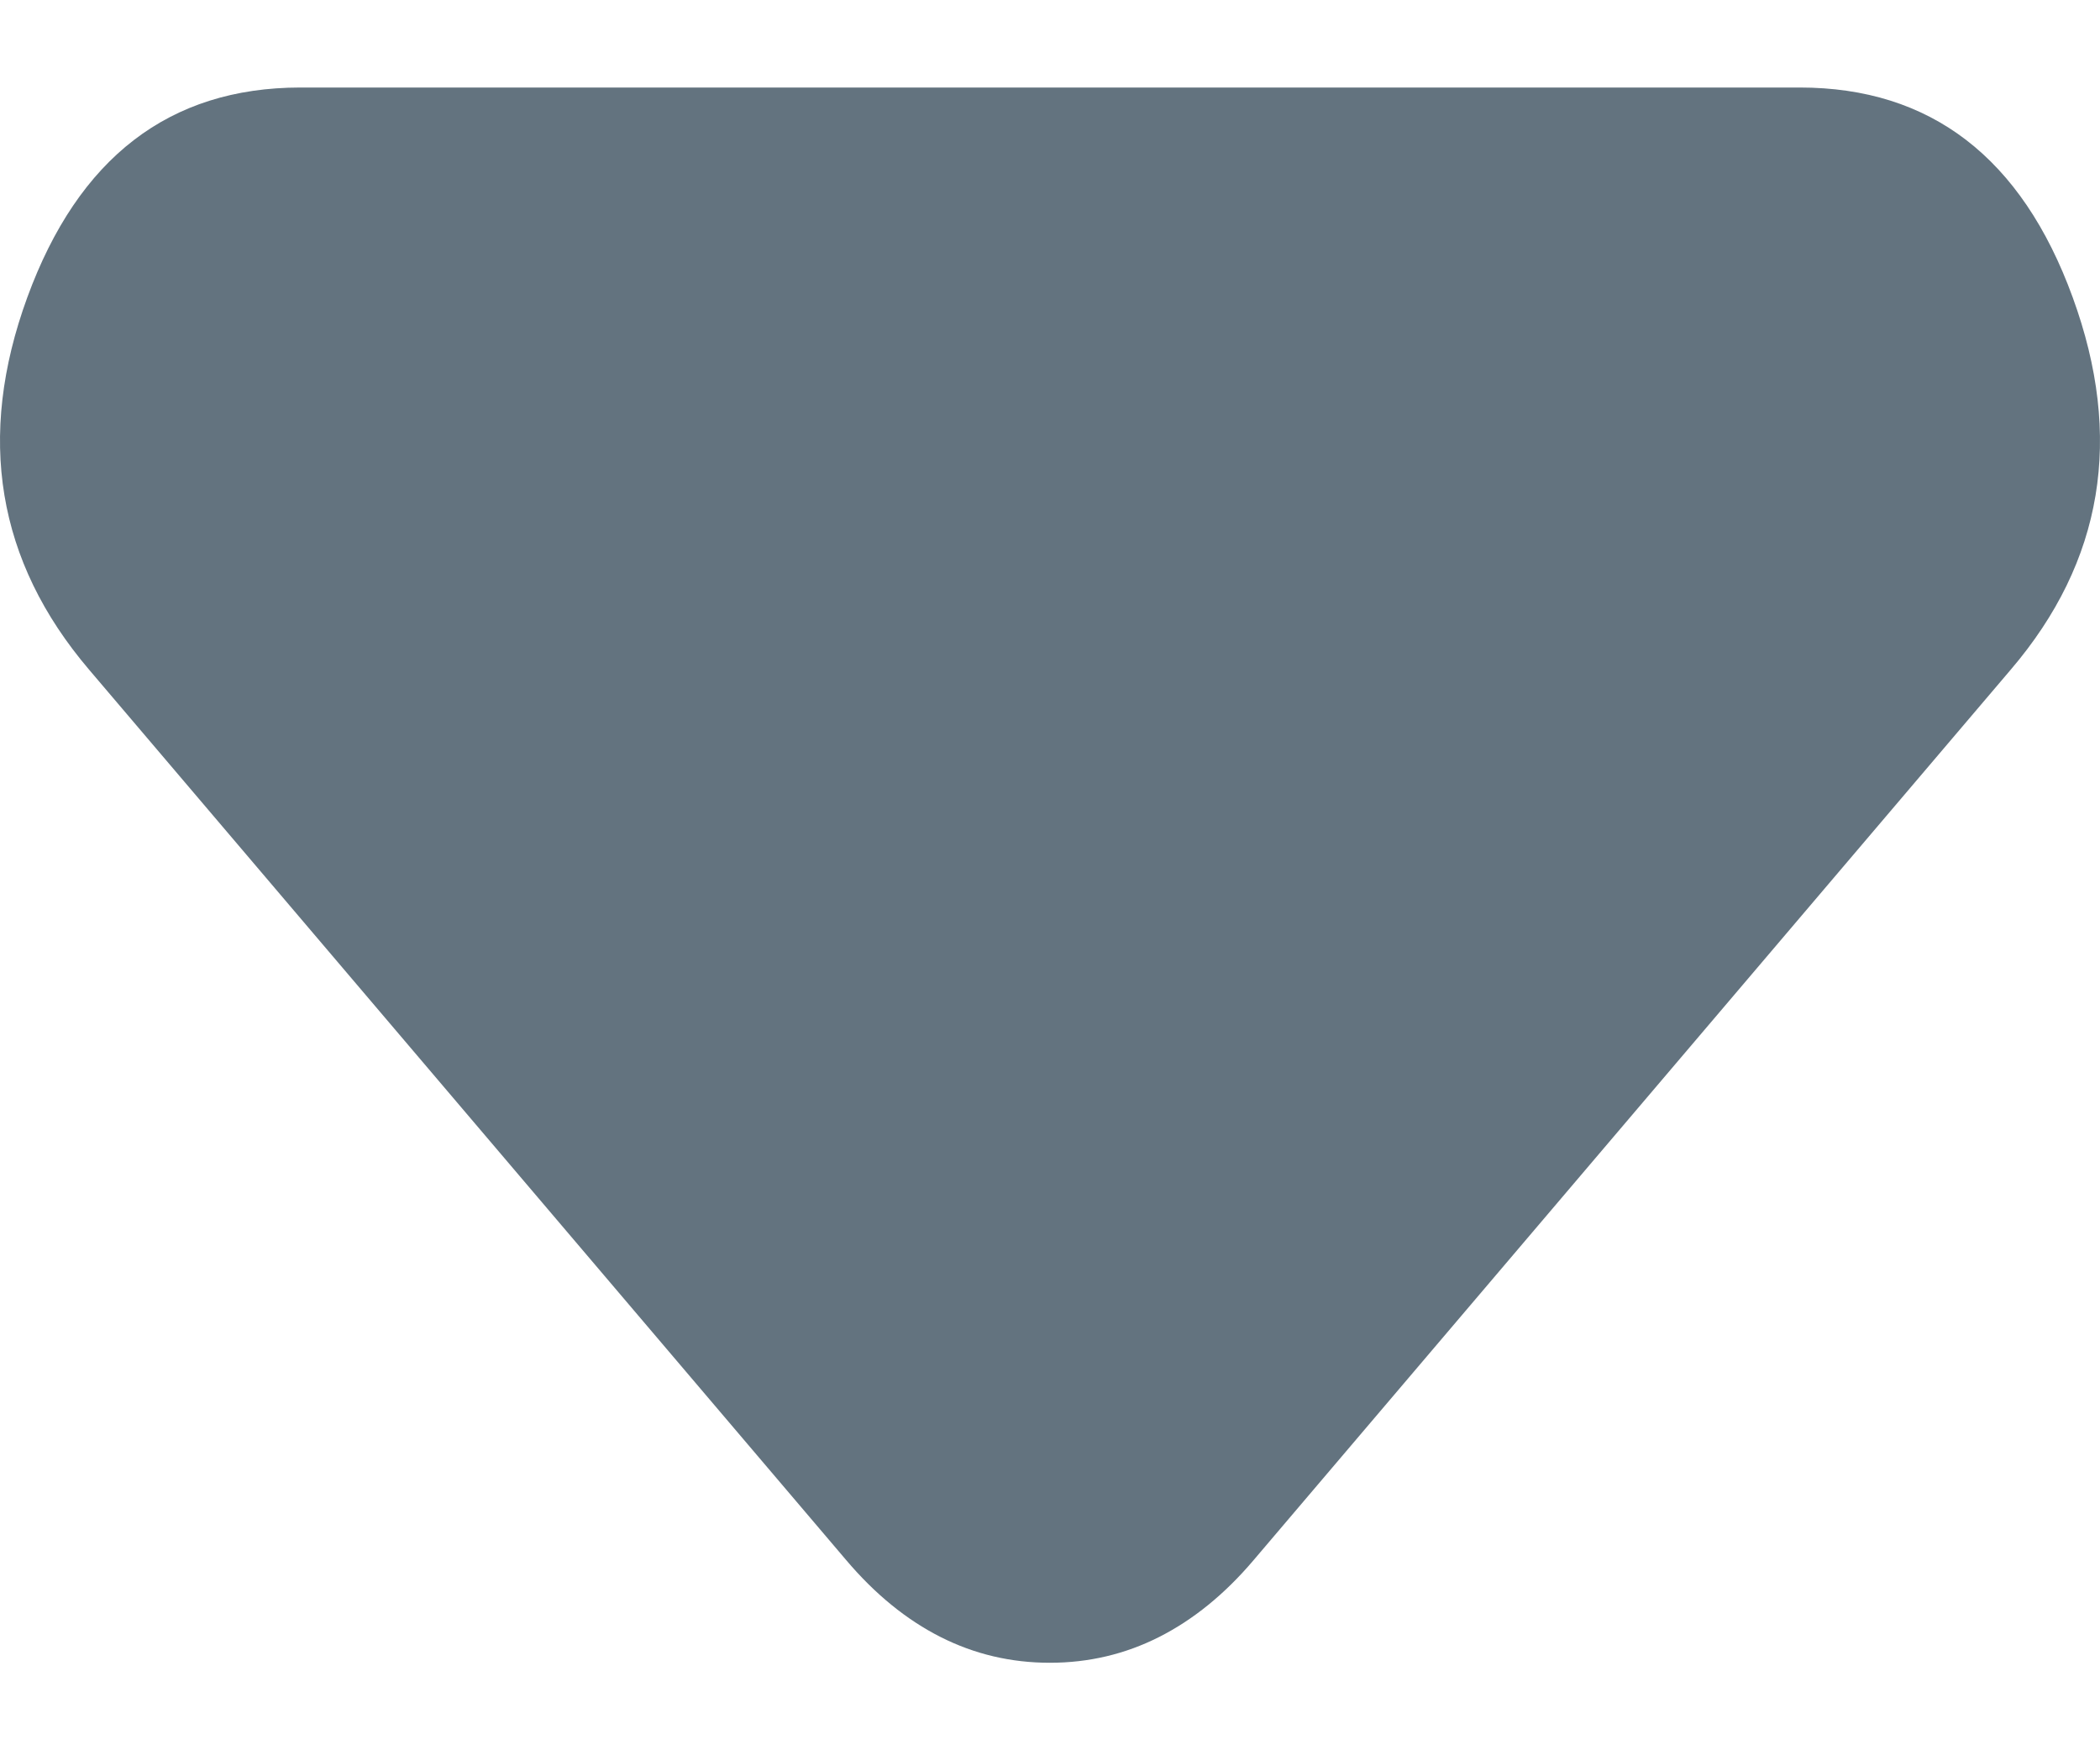 <svg width="12" height="10" viewBox="0 0 12 10" fill="none" xmlns="http://www.w3.org/2000/svg">
<path d="M4.835 8.913L0.509 3.826C-0.018 3.207 -0.136 2.498 0.156 1.699C0.448 0.901 0.967 0.501 1.715 0.5H10.284C11.032 0.5 11.553 0.9 11.844 1.699C12.136 2.499 12.018 3.208 11.49 3.826L7.164 8.913C6.998 9.109 6.817 9.255 6.623 9.353C6.429 9.451 6.221 9.5 5.999 9.5C5.777 9.5 5.569 9.451 5.375 9.353C5.181 9.255 5.001 9.109 4.835 8.913Z" fill="#63737F"/>
</svg>
